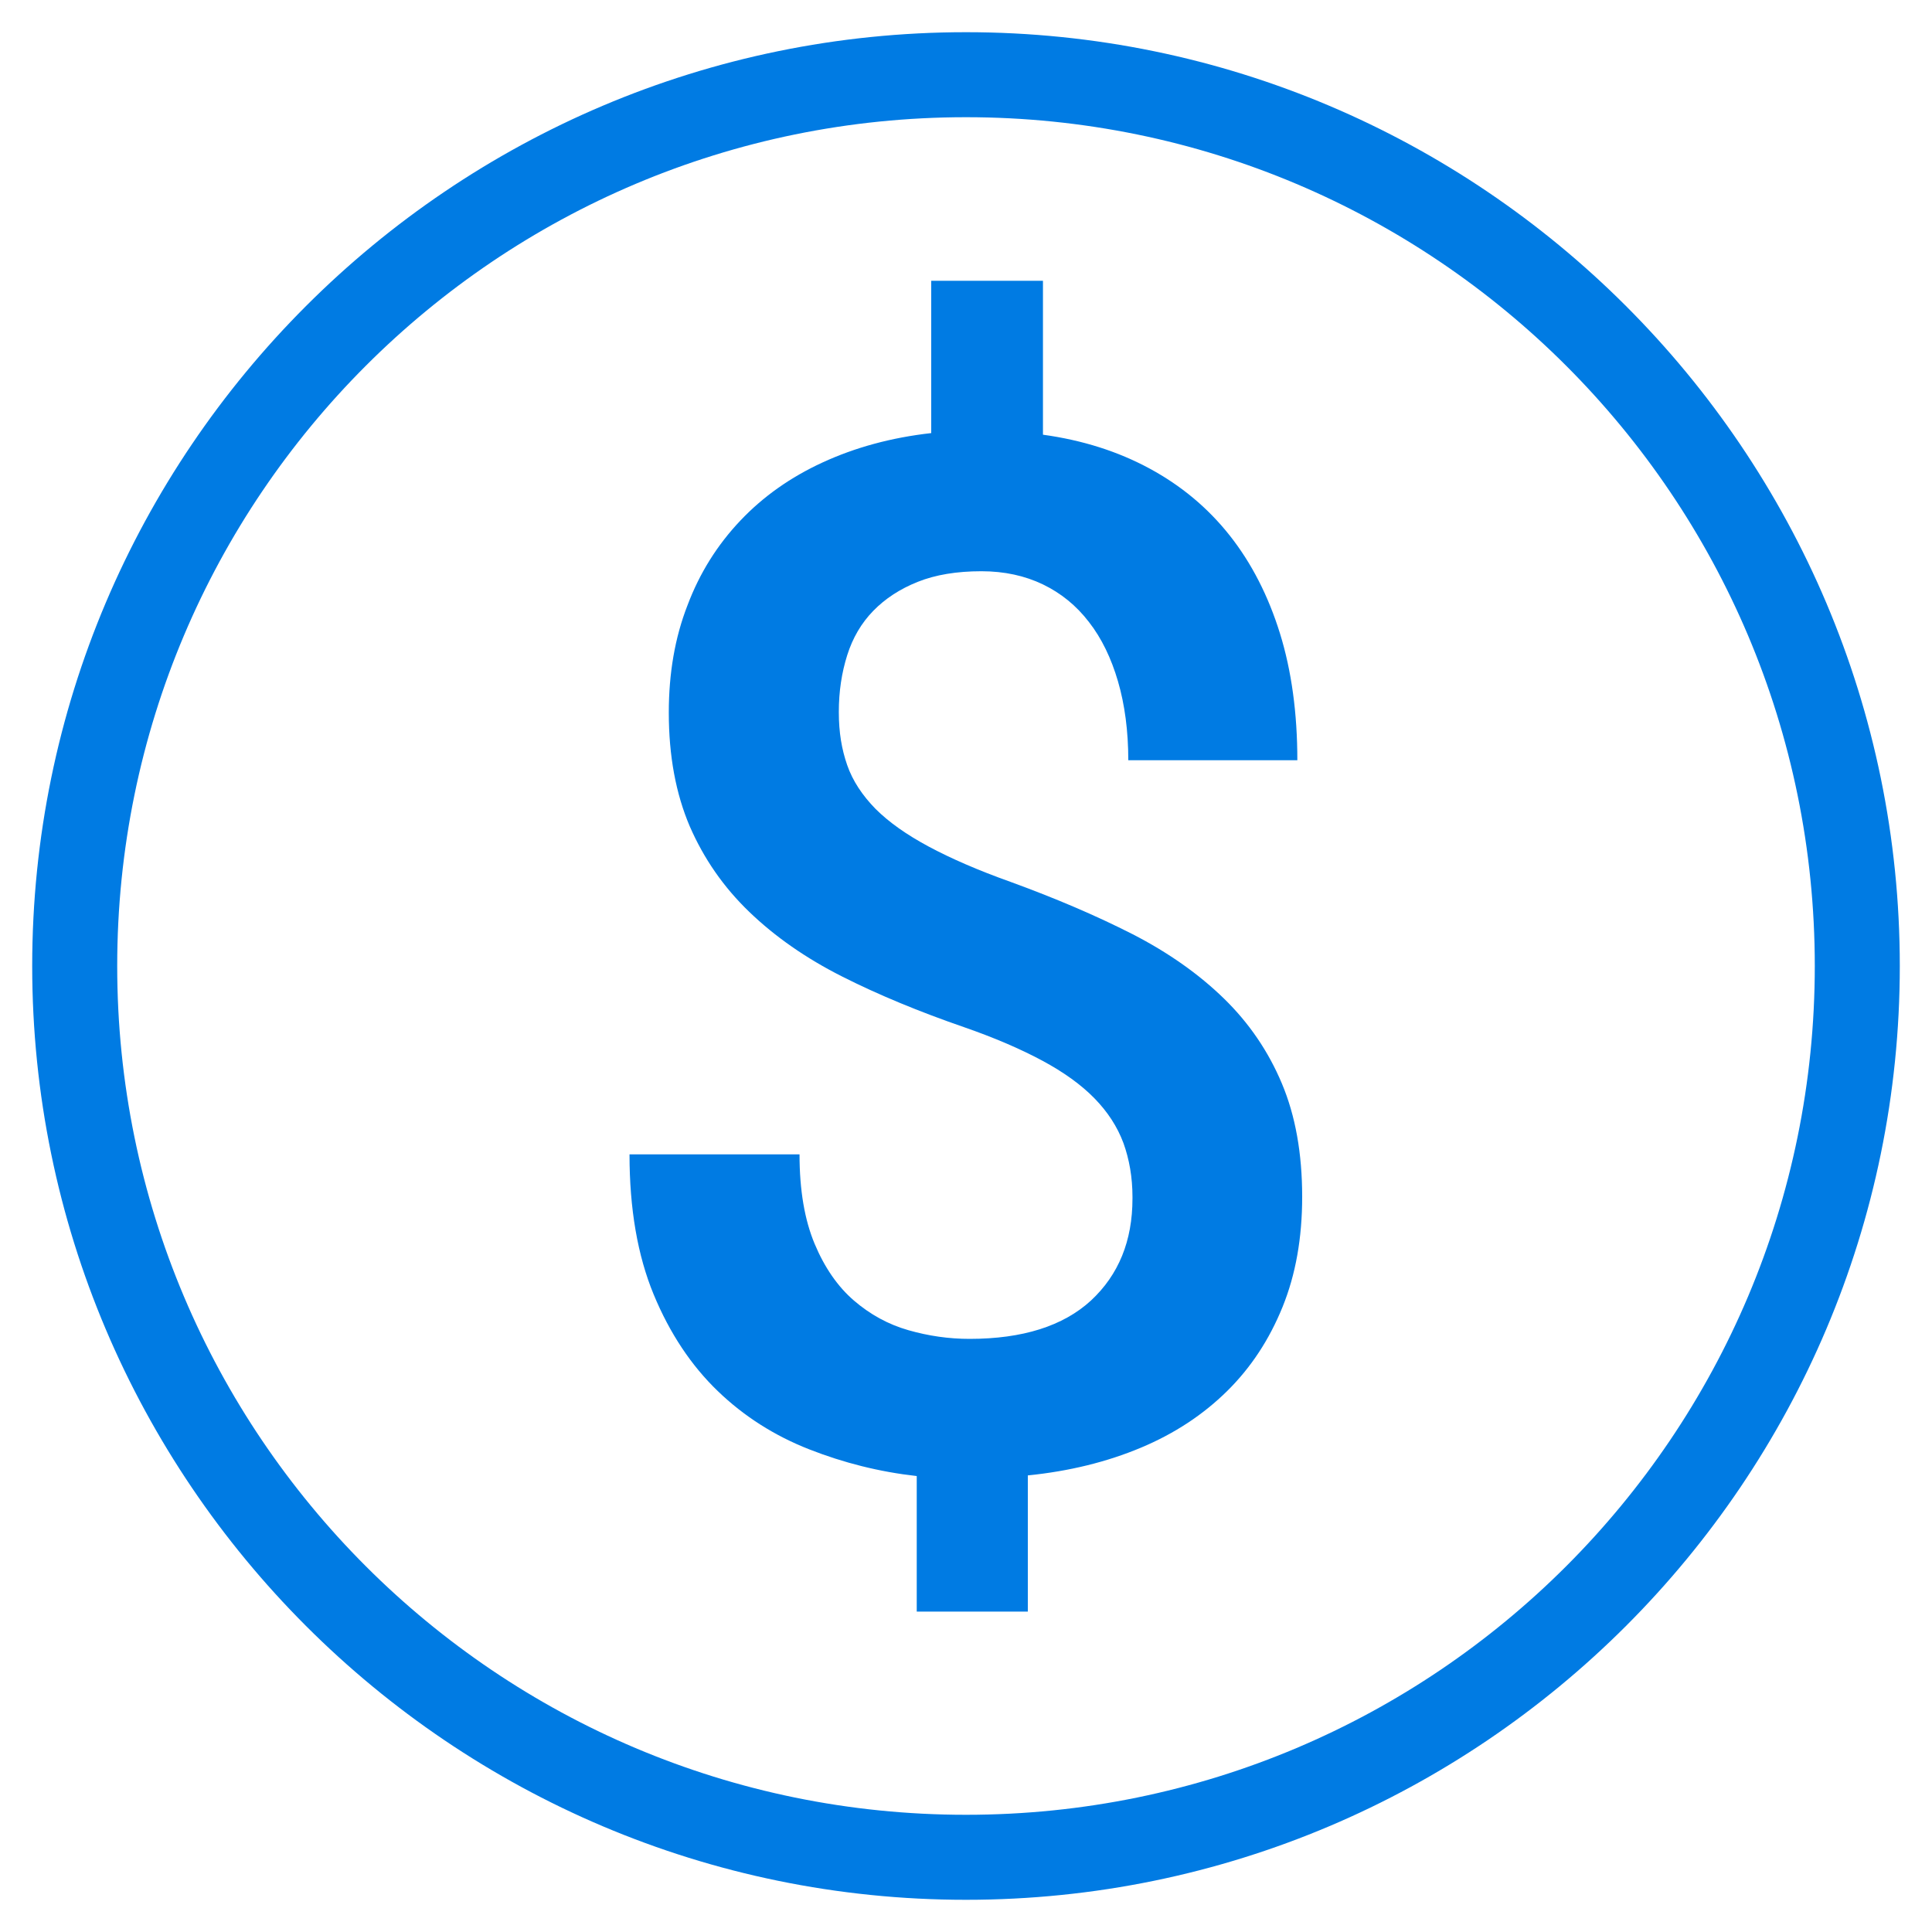 <?xml version="1.0" encoding="UTF-8"?>
<svg xmlns="http://www.w3.org/2000/svg" viewBox="0 0 60 60">
  <defs>
    <style>
      .cls-1 {
        fill: #007be3;
      }
    </style>
  </defs>
  <g id="Layer_1" data-name="Layer 1">
    <path class="cls-1" d="M35.17,37.17c0-.61-.1-1.17-.28-1.67-.19-.51-.49-.97-.9-1.39-.41-.42-.95-.81-1.62-1.17-.67-.36-1.48-.71-2.43-1.04-1.39-.48-2.65-1-3.78-1.57-1.13-.57-2.09-1.24-2.89-2.01-.8-.77-1.41-1.65-1.85-2.66-.43-1.01-.65-2.18-.65-3.53,0-1.22.19-2.33.58-3.33.38-1.01.93-1.88,1.64-2.63.71-.75,1.56-1.35,2.56-1.81,1-.46,2.12-.77,3.37-.91v-4.73h3.47v4.78c1.23.17,2.33.52,3.31,1.05.98.53,1.81,1.22,2.49,2.08.68.86,1.2,1.88,1.56,3.04.36,1.16.54,2.48.54,3.94h-5.25c0-.91-.11-1.73-.32-2.45-.21-.72-.51-1.34-.9-1.84-.39-.51-.87-.9-1.43-1.17-.56-.27-1.2-.41-1.91-.41-.77,0-1.43.11-1.98.33-.55.22-1.01.52-1.38.9-.37.38-.64.84-.81,1.38-.17.54-.26,1.12-.26,1.76s.09,1.16.26,1.65c.17.49.47.94.88,1.36.41.41.96.8,1.65,1.17.69.37,1.54.74,2.55,1.1,1.4.51,2.66,1.05,3.78,1.62,1.11.57,2.06,1.24,2.84,2,.78.76,1.38,1.64,1.8,2.64.42,1,.63,2.17.63,3.52,0,1.27-.2,2.41-.61,3.42-.41,1.01-.98,1.88-1.72,2.61-.74.73-1.63,1.32-2.68,1.76-1.05.44-2.22.73-3.51.86v4.23h-3.45v-4.21c-1.16-.13-2.27-.41-3.34-.83-1.07-.42-2.02-1.02-2.84-1.81-.82-.79-1.49-1.79-1.99-3-.5-1.21-.75-2.66-.75-4.35h5.28c0,1.12.16,2.04.47,2.78.31.74.72,1.33,1.22,1.76.5.43,1.06.74,1.69.92.63.18,1.26.27,1.9.27,1.65,0,2.91-.4,3.77-1.19.86-.8,1.29-1.85,1.29-3.17Z"/>
  </g>
  <g id="Layer_2" data-name="Layer 2">
    <path class="cls-1" d="M30,3.64c14.56,0,26.36,11.8,26.36,26.36s-11.8,26.36-26.36,26.36S3.64,44.56,3.64,30,15.44,3.64,30,3.64M30,1C14.01,1,1,14.01,1,30s13.01,29,29,29,29-13.01,29-29S45.99,1,30,1h0Z"/>
  </g>
</svg>